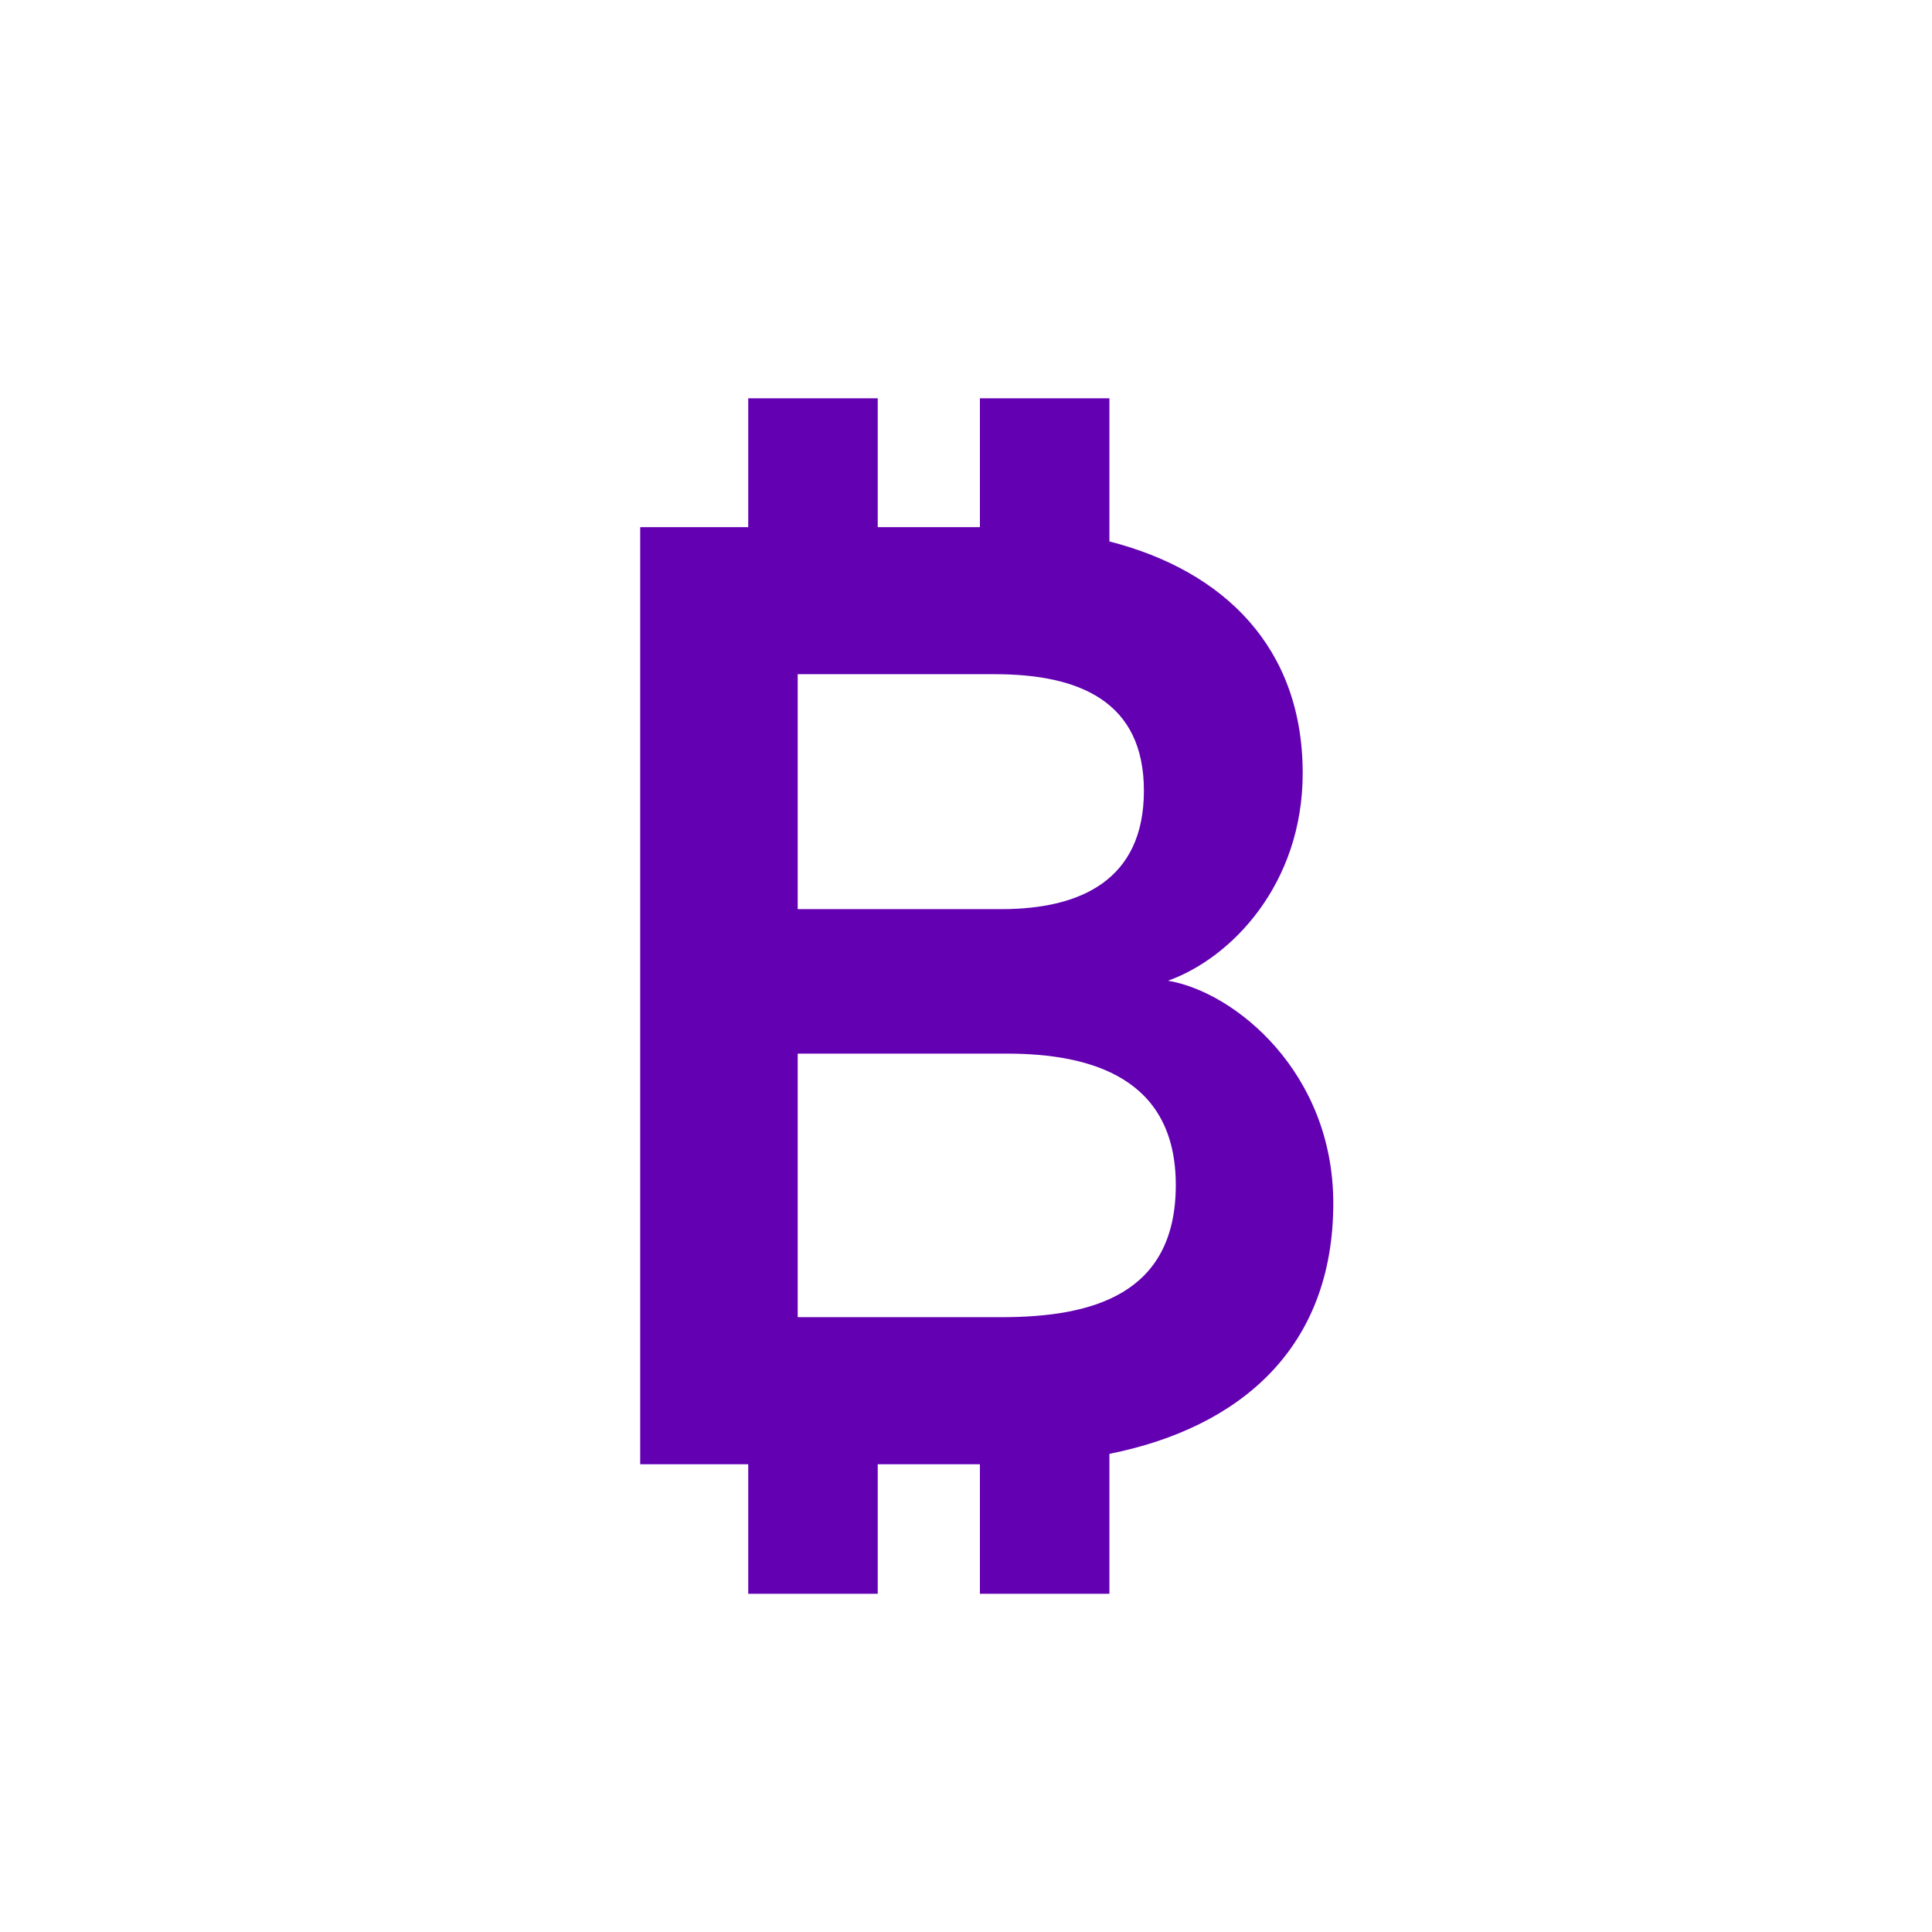 <?xml version="1.0" encoding="UTF-8"?> <svg xmlns="http://www.w3.org/2000/svg" width="190" height="190" viewBox="0 0 190 190" fill="none"><path d="M86.32 156.736H73.584V144H62.96V51.84H73.584V39.168H86.32V51.84H96.368V39.168H109.104V53.248C120.368 56.128 128.112 63.68 128.112 76.032C128.112 86.912 121.136 94.208 114.864 96.448C121.392 97.536 131.12 105.408 131.12 118.336C131.12 132.608 121.904 140.416 109.104 142.976V156.736H96.368V144H86.32V156.736ZM97.84 66.304H78.448V89.408H98.48C106.288 89.408 112.496 86.528 112.496 77.76C112.496 68.992 106.16 66.304 97.84 66.304ZM78.448 129.536H98.48C107.44 129.536 115.632 127.296 115.632 116.544C115.632 106.048 107.376 103.616 98.992 103.616H78.448V129.536Z" fill="#6200B2"></path></svg> 